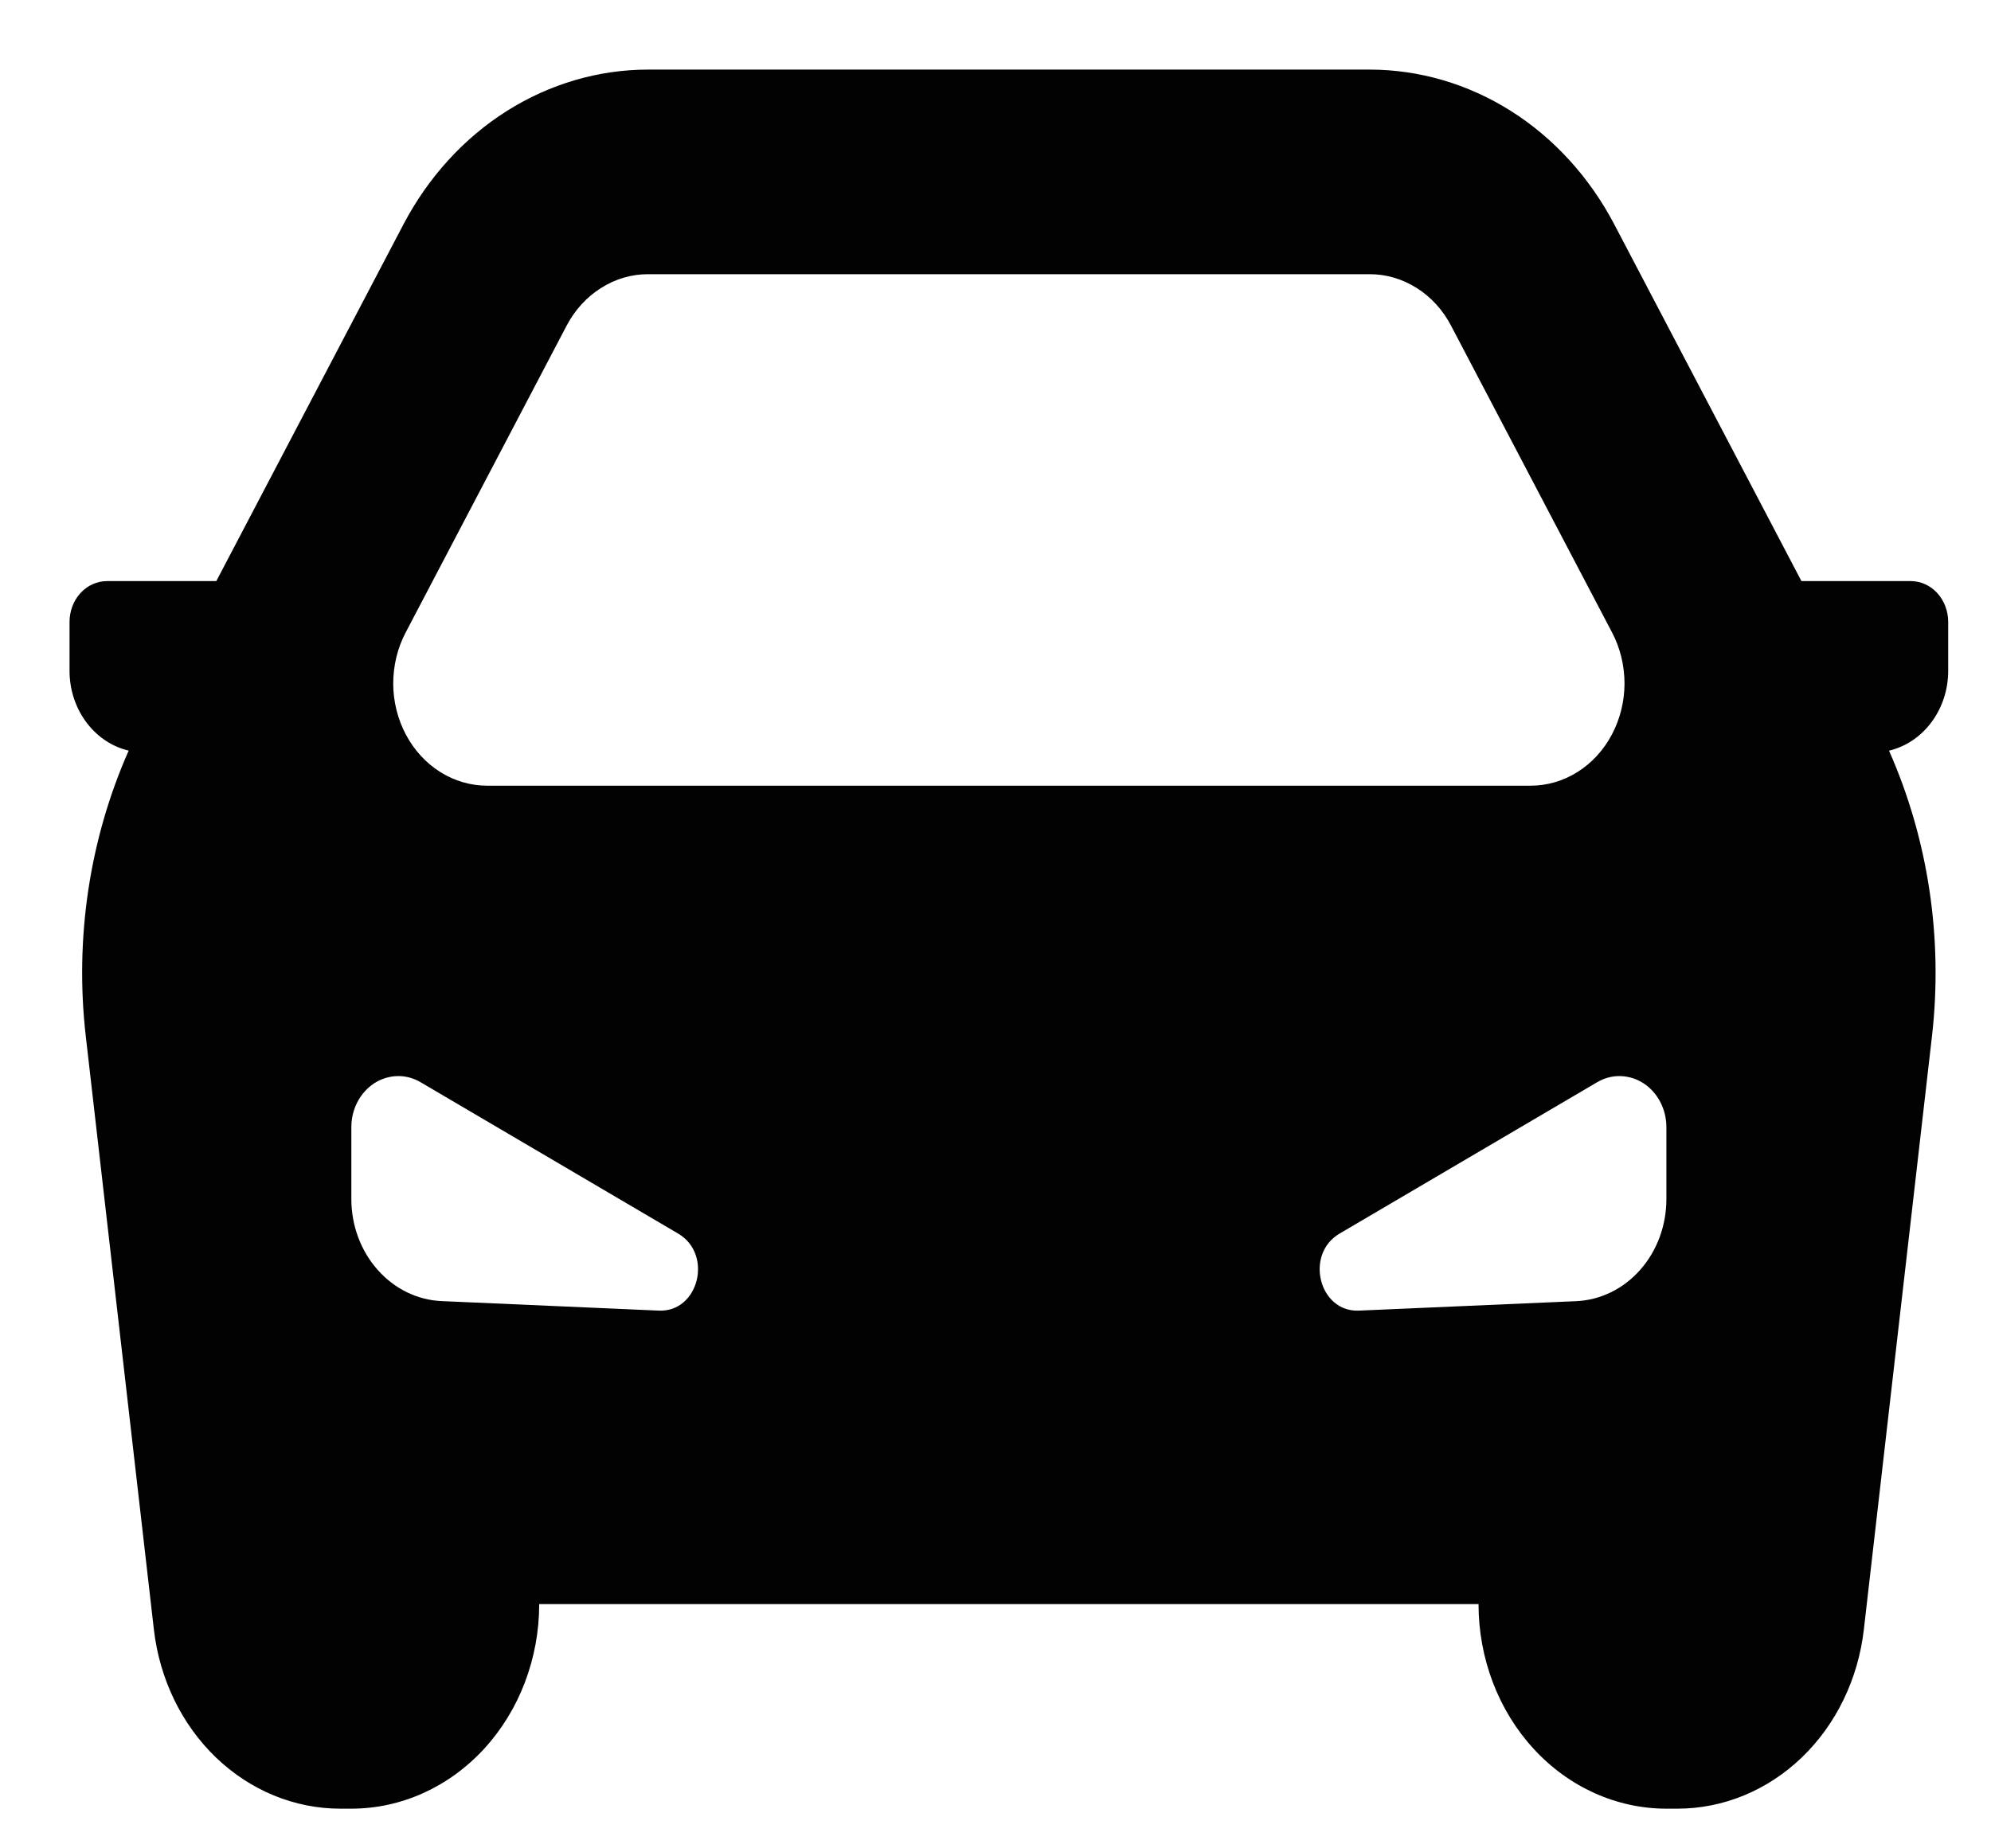 <svg width="28" height="26" viewBox="0 0 28 26" fill="none" xmlns="http://www.w3.org/2000/svg">
<path fill-rule="evenodd" clip-rule="evenodd" d="M9.115 0.979C8.417 0.979 7.731 1.18 7.126 1.562C6.522 1.944 6.022 2.494 5.675 3.154L3.042 8.174H1.506C1.366 8.174 1.231 8.234 1.132 8.342C1.033 8.45 0.978 8.597 0.978 8.749V9.433C0.977 9.69 1.056 9.94 1.201 10.142C1.346 10.345 1.549 10.489 1.778 10.551L1.81 10.558C1.258 11.805 1.049 13.2 1.206 14.573L2.164 22.921C2.244 23.617 2.554 24.258 3.037 24.722C3.52 25.186 4.142 25.442 4.786 25.442H4.941C5.641 25.442 6.313 25.139 6.809 24.599C7.304 24.06 7.583 23.328 7.583 22.564H20.793C20.793 23.328 21.072 24.06 21.567 24.599C22.062 25.139 22.735 25.442 23.435 25.442H23.59C24.234 25.442 24.856 25.186 25.339 24.722C25.822 24.258 26.132 23.617 26.212 22.921L27.17 14.575C27.327 13.201 27.118 11.807 26.566 10.56L26.598 10.551C26.827 10.489 27.03 10.345 27.175 10.142C27.32 9.94 27.399 9.69 27.398 9.433V8.749C27.398 8.597 27.343 8.45 27.244 8.342C27.145 8.234 27.01 8.174 26.87 8.174H25.334L22.701 3.154C22.354 2.494 21.854 1.944 21.25 1.562C20.645 1.18 19.959 0.979 19.261 0.979H9.115ZM22.672 8.899L20.407 4.582C20.292 4.361 20.125 4.178 19.923 4.051C19.721 3.923 19.492 3.856 19.259 3.857H9.116C8.883 3.856 8.654 3.923 8.453 4.051C8.251 4.178 8.084 4.361 7.968 4.582L5.704 8.899C5.589 9.118 5.53 9.366 5.53 9.618C5.531 9.87 5.593 10.117 5.709 10.335C5.825 10.553 5.991 10.734 6.192 10.86C6.392 10.986 6.62 11.052 6.851 11.052H21.525C21.756 11.052 21.984 10.986 22.184 10.86C22.385 10.734 22.551 10.553 22.667 10.335C22.783 10.117 22.845 9.87 22.846 9.618C22.846 9.366 22.787 9.118 22.672 8.899ZM4.941 16.864V15.857C4.941 15.732 4.97 15.61 5.027 15.501C5.083 15.393 5.165 15.302 5.263 15.238C5.361 15.175 5.473 15.14 5.587 15.137C5.702 15.134 5.815 15.164 5.916 15.224L9.538 17.353C10.031 17.644 9.826 18.46 9.266 18.436L6.209 18.302C5.868 18.287 5.546 18.129 5.31 17.861C5.073 17.594 4.941 17.237 4.941 16.866V16.864ZM23.435 15.857V16.864C23.436 17.236 23.304 17.594 23.067 17.862C22.831 18.13 22.508 18.288 22.167 18.303L19.11 18.436C18.55 18.46 18.344 17.644 18.838 17.353L22.46 15.224C22.561 15.164 22.674 15.134 22.788 15.137C22.903 15.14 23.015 15.175 23.113 15.238C23.211 15.302 23.293 15.393 23.349 15.501C23.406 15.61 23.435 15.732 23.435 15.857Z" fill="#020202"/>
</svg>
